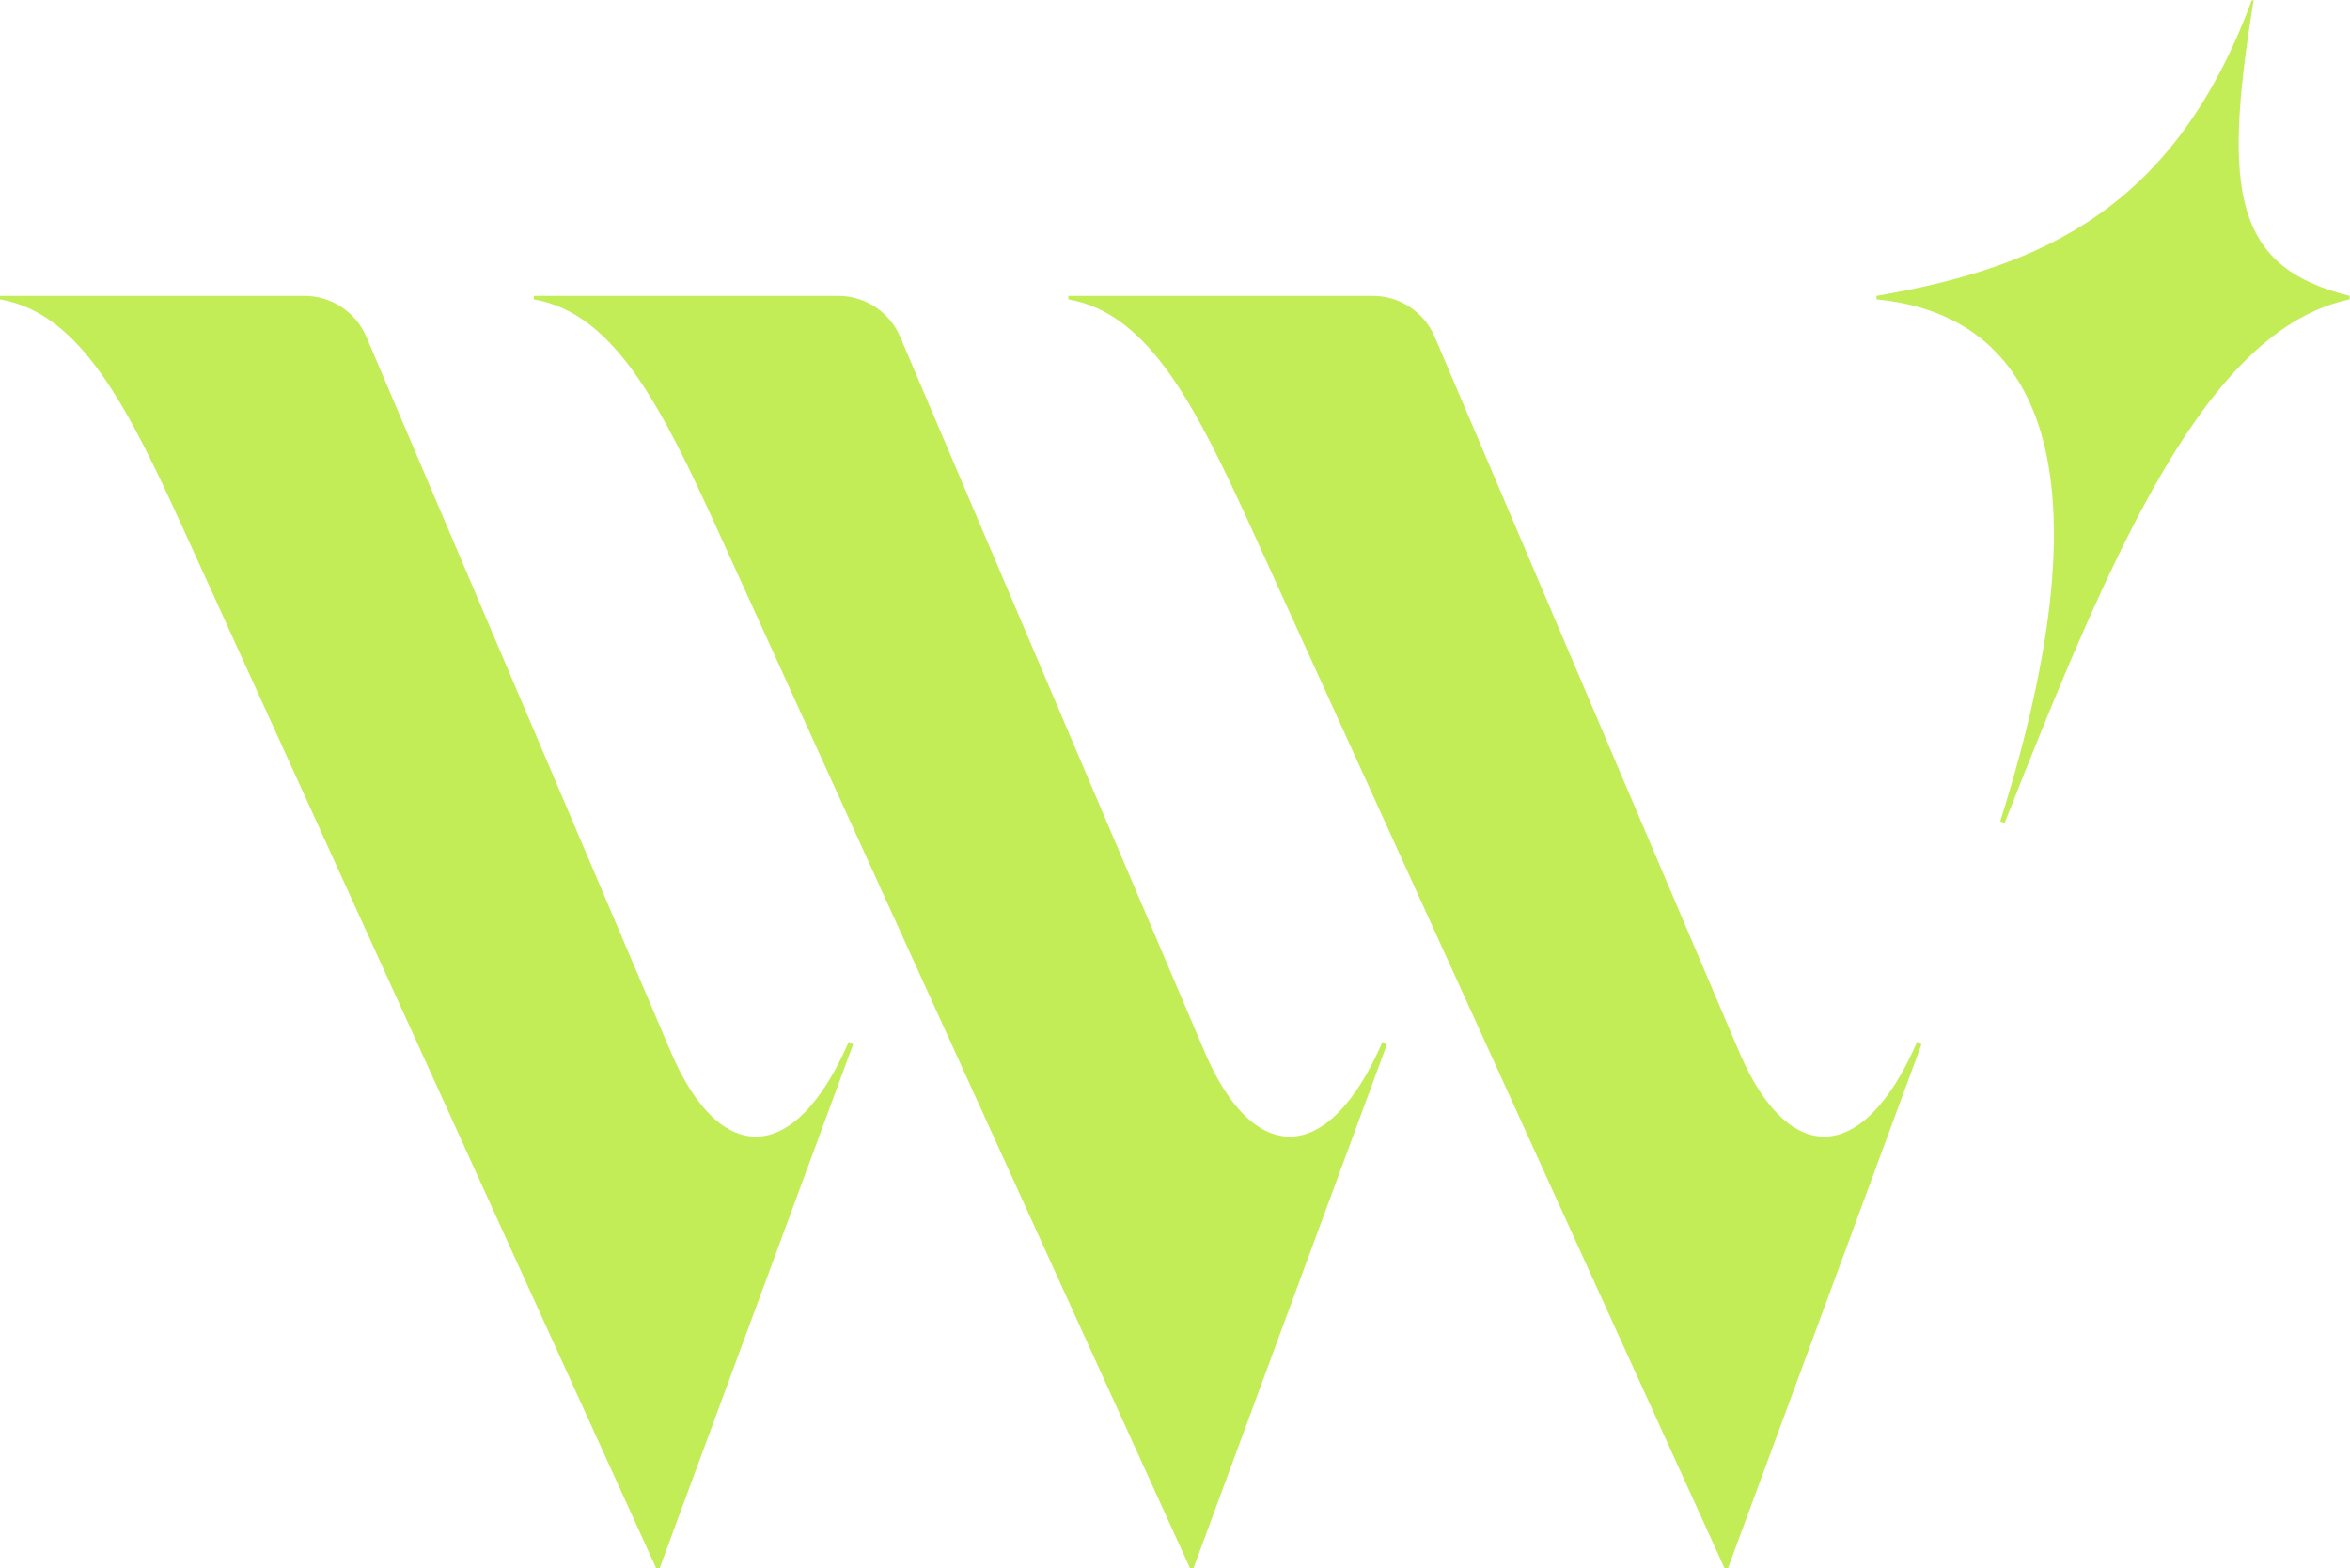 <?xml version="1.0" encoding="UTF-8" standalone="no"?><!DOCTYPE svg PUBLIC "-//W3C//DTD SVG 1.1//EN" "http://www.w3.org/Graphics/SVG/1.1/DTD/svg11.dtd"><svg width="100%" height="100%" viewBox="0 0 1912 1276" version="1.1" xmlns="http://www.w3.org/2000/svg" xmlns:xlink="http://www.w3.org/1999/xlink" xml:space="preserve" xmlns:serif="http://www.serif.com/" style="fill-rule:evenodd;clip-rule:evenodd;stroke-linejoin:round;stroke-miterlimit:2;"><g><path d="M1526.74,240.715c136.098,-23.292 242.626,-72.051 305.151,-240.011c-0,0 1.871,-1.587 1.611,0.004c-25.747,157.586 -14.889,217.028 78.216,240.007l-0,2.835c-116.273,24.815 -192.135,201.352 -280.758,426.1l-3.545,-1.418c90.75,-287.139 31.905,-411.92 -100.675,-424.682l-0,-2.835Z" style="fill:#c2ed57;"/><path d="M446.905,623.579l99.013,232.534c39.703,92.877 100.676,92.877 144.633,-8.508l3.544,2.127l-157.394,426.099l-2.836,0l-383.56,-842.982c-46.084,-101.385 -84.369,-177.955 -150.305,-189.299l0,-2.835l247.683,-0c21.951,-0 41.782,13.109 50.382,33.306c25.62,60.17 76.987,180.807 76.987,180.807l71.853,168.751Z" style="fill:#c2ed57;"/><path d="M881.234,623.579l99.013,232.534c39.703,92.877 100.676,92.877 144.633,-8.508l3.545,2.127l-157.395,426.099l-2.836,0l-383.56,-842.982c-46.084,-101.385 -84.369,-177.955 -150.305,-189.299l0,-2.835l247.683,-0c21.952,-0 41.782,13.109 50.382,33.306c25.62,60.17 76.987,180.807 76.987,180.807l71.853,168.751Z" style="fill:#c2ed57;"/><path d="M1316.15,623.579l99.012,232.534c39.703,92.877 100.676,92.877 144.633,-8.508l3.545,2.127l-157.395,426.099l-2.835,0l-383.561,-842.982c-46.084,-101.385 -84.369,-177.955 -150.305,-189.299l0,-2.835c0,-0 171.173,-0 247.683,-0c21.952,-0 41.782,13.109 50.382,33.306c25.62,60.17 76.987,180.807 76.987,180.807l71.854,168.751Z" style="fill:#c2ed57;"/></g></svg>